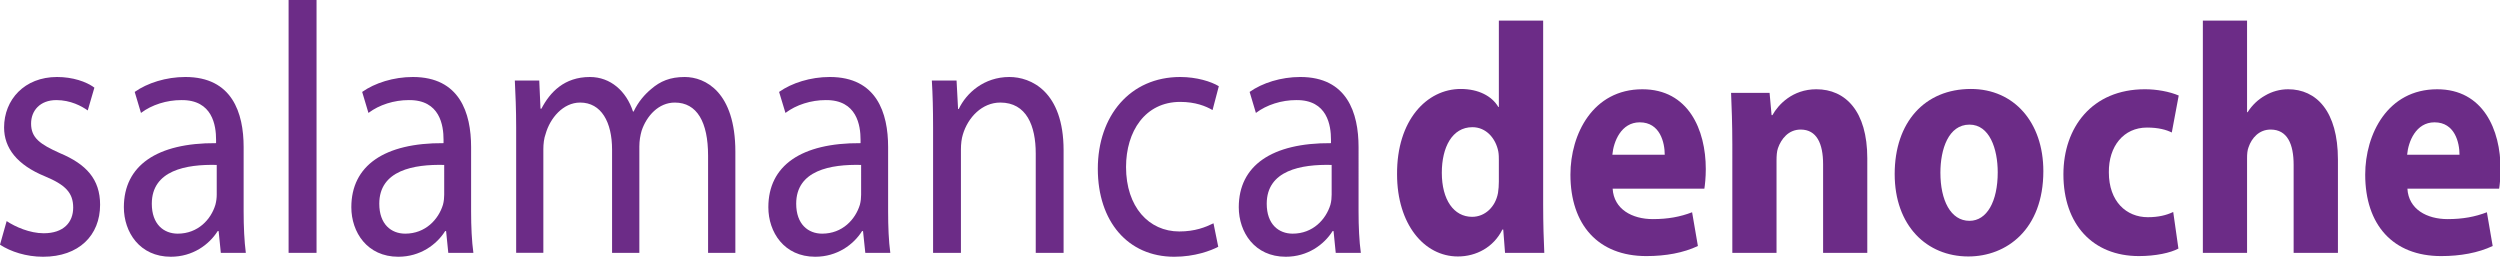 <?xml version="1.0" encoding="utf-8"?>
<!-- Generator: Adobe Illustrator 15.0.0, SVG Export Plug-In . SVG Version: 6.00 Build 0)  -->
<!DOCTYPE svg PUBLIC "-//W3C//DTD SVG 1.1//EN" "http://www.w3.org/Graphics/SVG/1.1/DTD/svg11.dtd">
<svg version="1.1" id="Capa_1" xmlns="http://www.w3.org/2000/svg" xmlns:xlink="http://www.w3.org/1999/xlink" x="0px" y="0px"
	 width="263px" height="28px" viewBox="0 0 263 28" enable-background="new 0 0 263 28" xml:space="preserve">
<path fill-rule="evenodd" clip-rule="evenodd" fill="#6C2C87" d="M157.68,16.89c0-0.271,0-0.649-0.06-0.96
	c-0.271-1.38-1.28-2.55-2.72-2.55c-2.15,0-3.221,2.14-3.221,4.79c0,2.85,1.26,4.64,3.19,4.64c1.34,0,2.45-1.03,2.72-2.51
	c0.061-0.38,0.09-0.79,0.09-1.2V16.89z M162.34,2.17v19.4c0,1.899,0.061,3.89,0.12,5.029h-4.13l-0.189-2.449h-0.091
	c-0.92,1.859-2.75,2.83-4.68,2.83c-3.56,0-6.399-3.41-6.399-8.641c-0.041-5.68,3.119-8.98,6.699-8.98c1.87,0,3.28,0.75,3.95,1.89
	h0.06V2.17H162.34z"/>
<path fill-rule="evenodd" clip-rule="evenodd" fill="#6C2C87" d="M175.13,16.279c0-1.279-0.489-3.41-2.63-3.41
	c-1.96,0-2.76,2.031-2.88,3.41H175.13z M169.65,19.85c0.129,2.17,2.06,3.2,4.229,3.2c1.591,0,2.88-0.24,4.13-0.72l0.61,3.55
	c-1.521,0.72-3.39,1.06-5.42,1.06c-5.08,0-7.99-3.3-7.99-8.57c0-4.26,2.36-8.979,7.569-8.979c4.83,0,6.671,4.24,6.671,8.399
	c0,0.891-0.091,1.691-0.15,2.061H169.65z"/>
<path fill-rule="evenodd" clip-rule="evenodd" fill="#6C2C87" d="M182.24,15.14c0-2.1-0.07-3.86-0.131-5.37h4.051l0.21,2.34h0.09
	c0.61-1.1,2.11-2.72,4.62-2.72c3.07,0,5.359,2.31,5.359,7.261V26.6h-4.649v-9.33c0-2.16-0.67-3.64-2.36-3.64
	c-1.289,0-2.05,0.989-2.39,1.96c-0.12,0.34-0.149,0.82-0.149,1.3v9.71h-4.65V15.14z"/>
<path fill-rule="evenodd" clip-rule="evenodd" fill="#6C2C87" d="M204.13,18.17c0,2.89,1.07,5.061,3.06,5.061
	c1.83,0,2.971-2.031,2.971-5.101c0-2.479-0.86-5.02-2.971-5.02C204.98,13.11,204.13,15.689,204.13,18.17z M214.96,18
	c0,6.15-3.88,8.98-7.89,8.98c-4.381,0-7.75-3.24-7.75-8.671c0-5.47,3.18-8.95,8.02-8.95C211.9,9.36,214.96,12.9,214.96,18z"/>
<path fill-rule="evenodd" clip-rule="evenodd" fill="#6C2C87" d="M229.17,26.15c-0.83,0.449-2.391,0.789-4.16,0.789
	c-4.84,0-7.939-3.33-7.939-8.6c0-4.92,3-8.95,8.58-8.95c1.22,0,2.57,0.24,3.55,0.66l-0.729,3.89c-0.561-0.28-1.381-0.52-2.611-0.52
	c-2.449,0-4.039,1.96-4.01,4.71c0,3.069,1.84,4.72,4.101,4.72c1.11,0,1.96-0.21,2.67-0.55L229.17,26.15z"/>
<path fill-rule="evenodd" clip-rule="evenodd" fill="#6C2C87" d="M231.74,2.17h4.65v9.63h0.06c0.489-0.76,1.11-1.34,1.84-1.75
	c0.71-0.42,1.56-0.66,2.42-0.66c2.97,0,5.24,2.31,5.24,7.399V26.6h-4.66v-9.26c0-2.2-0.67-3.71-2.42-3.71
	c-1.22,0-1.99,0.89-2.32,1.851c-0.13,0.309-0.159,0.76-0.159,1.139v9.98h-4.65V2.17z"/>
<path fill-rule="evenodd" clip-rule="evenodd" fill="#6C2C87" d="M258.74,16.279c0-1.279-0.49-3.41-2.631-3.41
	c-1.959,0-2.76,2.031-2.879,3.41H258.74z M253.26,19.85c0.12,2.17,2.051,3.2,4.23,3.2c1.59,0,2.88-0.24,4.13-0.72l0.61,3.55
	c-1.53,0.72-3.4,1.06-5.42,1.06c-5.08,0-7.99-3.3-7.99-8.57c0-4.26,2.359-8.979,7.57-8.979c4.83,0,6.67,4.24,6.67,8.399
	c0,0.891-0.09,1.691-0.15,2.061H253.26z"/>
<path fill-rule="evenodd" clip-rule="evenodd" fill="#6C2C87" d="M0.7,23.26c0.9,0.6,2.43,1.279,3.9,1.279
	c2.1,0,3.1-1.159,3.1-2.699c0-1.57-0.83-2.4-2.97-3.29c-2.93-1.2-4.3-2.97-4.3-5.14C0.43,10.49,2.57,8.1,6,8.1
	c1.63,0,3.07,0.48,3.93,1.12l-0.7,2.4c-0.63-0.45-1.8-1.09-3.3-1.09c-1.73,0-2.66,1.12-2.66,2.47c0,1.5,0.93,2.17,3.03,3.109
	c2.77,1.16,4.23,2.74,4.23,5.43c0,3.221-2.23,5.471-6,5.471c-1.76,0-3.4-0.529-4.53-1.27L0.7,23.26z"/>
<path fill-rule="evenodd" clip-rule="evenodd" fill="#6C2C87" d="M22.8,17.35c-3.2-0.08-6.83,0.561-6.83,4.08
	c0,2.17,1.26,3.15,2.73,3.15c2.13,0,3.5-1.5,3.96-3.041c0.1-0.369,0.14-0.75,0.14-1.049V17.35z M25.63,22.25
	c0,1.57,0.07,3.109,0.23,4.35h-2.63L23,24.31h-0.1c-0.9,1.431-2.63,2.7-4.93,2.7c-3.27,0-4.94-2.58-4.94-5.21
	c0-4.38,3.47-6.78,9.7-6.74v-0.37c0-1.459-0.36-4.2-3.66-4.16c-1.54,0-3.1,0.49-4.24,1.35l-0.66-2.21c1.33-0.94,3.3-1.57,5.33-1.57
	c4.93,0,6.13,3.78,6.13,7.37V22.25z"/>
<rect x="30.36" fill-rule="evenodd" clip-rule="evenodd" fill="#6C2C87" width="2.94" height="26.6"/>
<path fill-rule="evenodd" clip-rule="evenodd" fill="#6C2C87" d="M46.73,17.35c-3.2-0.08-6.83,0.561-6.83,4.08
	c0,2.17,1.26,3.15,2.73,3.15c2.13,0,3.5-1.5,3.97-3.041c0.1-0.369,0.13-0.75,0.13-1.049V17.35z M49.56,22.25
	c0,1.57,0.07,3.109,0.24,4.35h-2.64l-0.23-2.29h-0.1c-0.9,1.431-2.63,2.7-4.93,2.7c-3.27,0-4.94-2.58-4.94-5.21
	c0-4.38,3.47-6.78,9.7-6.74v-0.37c0-1.459-0.36-4.2-3.66-4.16c-1.54,0-3.1,0.49-4.24,1.35L38.1,9.67c1.33-0.94,3.3-1.57,5.33-1.57
	c4.93,0,6.13,3.78,6.13,7.37V22.25z"/>
<path fill-rule="evenodd" clip-rule="evenodd" fill="#6C2C87" d="M54.3,13.38c0-1.91-0.07-3.41-0.14-4.91h2.57l0.13,2.96h0.1
	c0.9-1.73,2.4-3.33,5.1-3.33c2.17,0,3.83,1.49,4.53,3.63h0.07c0.5-1.05,1.17-1.8,1.84-2.36c0.96-0.83,2-1.27,3.53-1.27
	c2.16,0,5.33,1.57,5.33,7.86V26.6h-2.87v-10.23c0-3.52-1.16-5.58-3.5-5.58c-1.7,0-2.96,1.39-3.49,2.96
	c-0.14,0.49-0.24,1.05-0.24,1.65V26.6h-2.87V15.74c0-2.891-1.13-4.951-3.36-4.951c-1.8,0-3.17,1.65-3.63,3.3
	c-0.17,0.449-0.24,1.05-0.24,1.609v10.9H54.3V13.38z"/>
<path fill-rule="evenodd" clip-rule="evenodd" fill="#6C2C87" d="M90.59,17.35c-3.2-0.08-6.83,0.561-6.83,4.08
	c0,2.17,1.27,3.15,2.73,3.15c2.14,0,3.5-1.5,3.97-3.041c0.1-0.369,0.13-0.75,0.13-1.049V17.35z M93.43,22.25
	c0,1.57,0.06,3.109,0.23,4.35h-2.63l-0.24-2.29h-0.1c-0.9,1.431-2.63,2.7-4.93,2.7c-3.27,0-4.93-2.58-4.93-5.21
	c0-4.38,3.46-6.78,9.7-6.74v-0.37c0-1.459-0.37-4.2-3.67-4.16c-1.53,0-3.1,0.49-4.23,1.35l-0.67-2.21c1.33-0.94,3.3-1.57,5.33-1.57
	c4.94,0,6.14,3.78,6.14,7.37V22.25z"/>
<path fill-rule="evenodd" clip-rule="evenodd" fill="#6C2C87" d="M98.16,13.38c0-1.91-0.04-3.41-0.13-4.91h2.6l0.16,3h0.07
	c0.8-1.69,2.66-3.37,5.33-3.37c2.24,0,5.7,1.49,5.7,7.71V26.6h-2.93V16.15c0-2.92-0.97-5.361-3.73-5.361c-1.9,0-3.4,1.54-3.94,3.371
	c-0.13,0.41-0.2,0.979-0.2,1.539v10.9h-2.93V13.38z"/>
<path fill-rule="evenodd" clip-rule="evenodd" fill="#6C2C87" d="M128.16,25.96c-0.77,0.409-2.47,1.05-4.63,1.05
	c-4.87,0-8.04-3.71-8.04-9.25c0-5.58,3.4-9.66,8.67-9.66c1.73,0,3.26,0.48,4.06,0.97l-0.66,2.51c-0.7-0.41-1.8-0.86-3.4-0.86
	c-3.7,0-5.7,3.11-5.7,6.851c0,4.199,2.4,6.779,5.6,6.779c1.66,0,2.76-0.449,3.6-0.859L128.16,25.96z"/>
<path fill-rule="evenodd" clip-rule="evenodd" fill="#6C2C87" d="M140.09,17.35c-3.199-0.08-6.83,0.561-6.83,4.08
	c0,2.17,1.26,3.15,2.73,3.15c2.13,0,3.5-1.5,3.97-3.041c0.101-0.369,0.13-0.75,0.13-1.049V17.35z M142.92,22.25
	c0,1.57,0.07,3.109,0.24,4.35h-2.641l-0.229-2.29h-0.101c-0.899,1.431-2.629,2.7-4.93,2.7c-3.27,0-4.94-2.58-4.94-5.21
	c0-4.38,3.47-6.78,9.7-6.74v-0.37c0-1.459-0.359-4.2-3.66-4.16c-1.539,0-3.1,0.49-4.239,1.35l-0.66-2.21
	c1.33-0.94,3.29-1.57,5.33-1.57c4.931,0,6.13,3.78,6.13,7.37V22.25z"/>
</svg>
